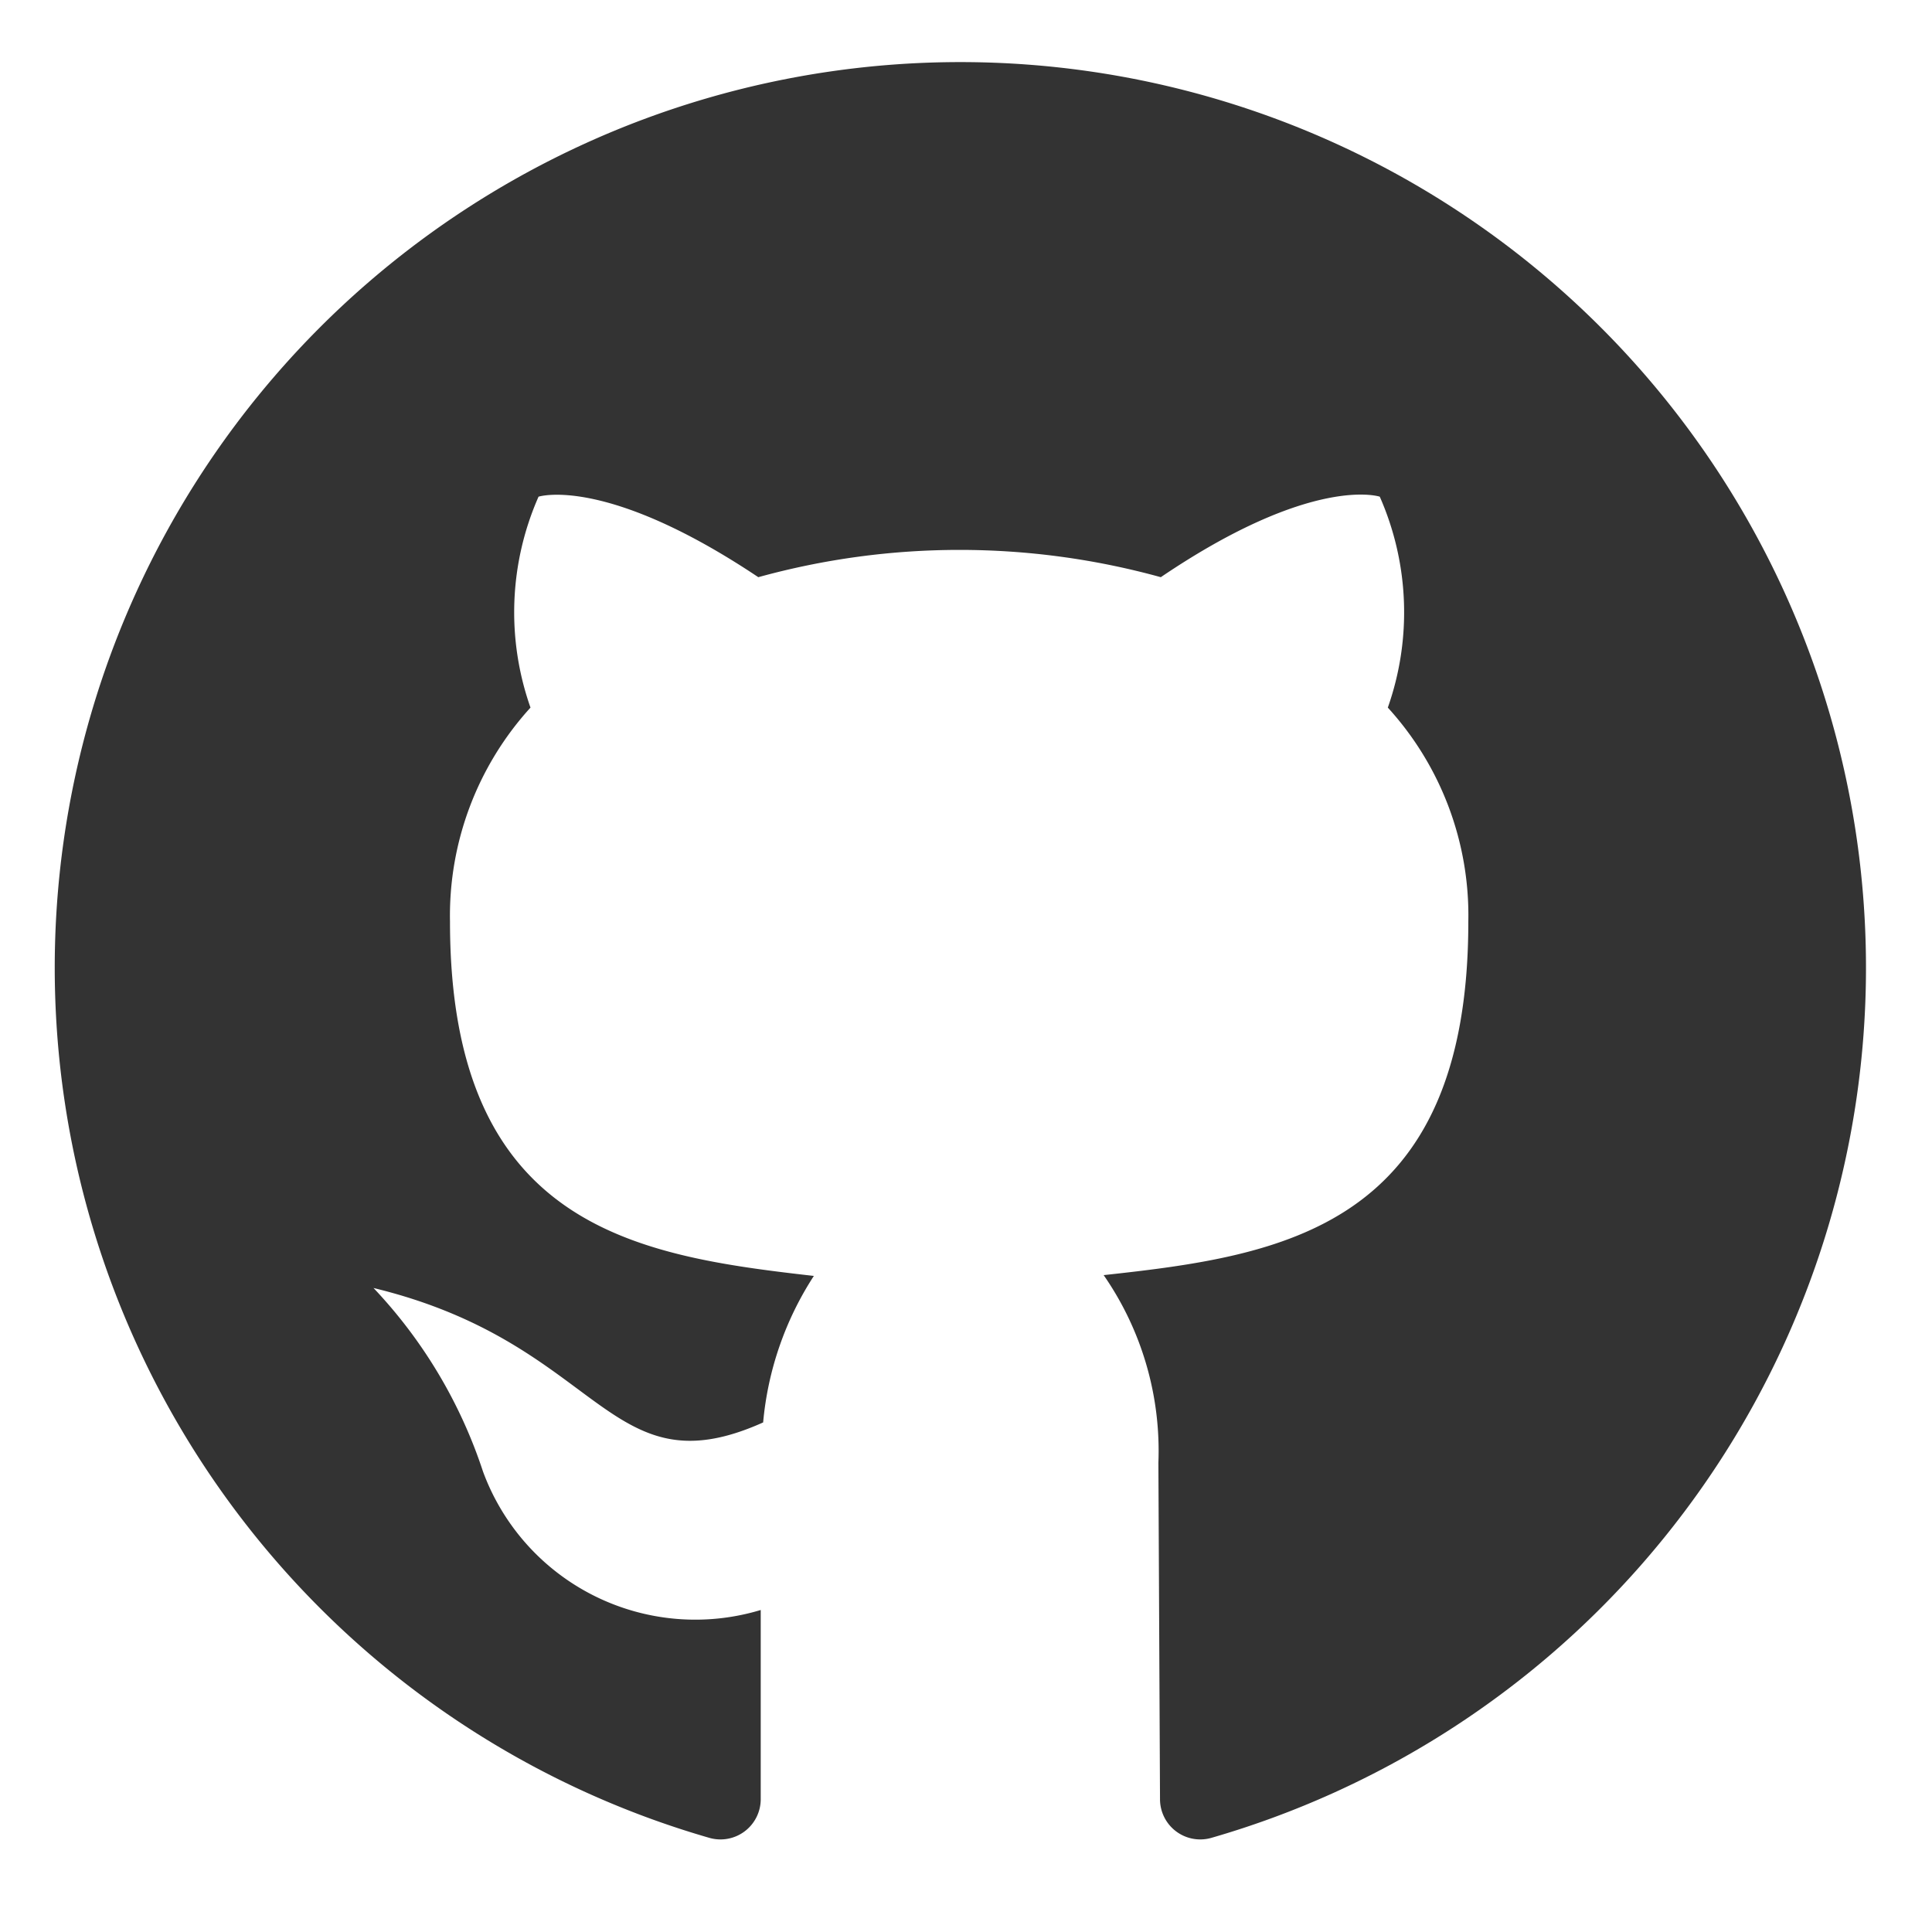 <svg version="1.2" xmlns="http://www.w3.org/2000/svg" xmlns:xlink="http://www.w3.org/1999/xlink" overflow="visible" preserveAspectRatio="none" viewBox="0 0 24 24" id="Regular_1574276551983" width="16" height="16"><g transform="translate(0, 0)"><defs><style>.cls-1_1574276551983{fill:none;stroke:#000;stroke-linecap:round;stroke-linejoin:round;stroke-width:1.5px;}</style></defs><path d="M14.41,22.35a.5.5,0,0,0,.64.48,11.25,11.25,0,1,0-6.24,0,.5.5,0,0,0,.64-.48V20A2.81,2.81,0,0,1,6,18.28,6.07,6.07,0,0,0,4.64,16c2.85.69,2.9,2.54,4.84,1.67a4,4,0,0,1,.63-1.82c-2.2-.25-4.52-.6-4.52-4.4a3.84,3.84,0,0,1,1-2.66,3.56,3.56,0,0,1,.1-2.62s.83-.27,2.73,1a9.39,9.39,0,0,1,5,0c1.89-1.28,2.72-1,2.72-1a3.56,3.56,0,0,1,.1,2.62,3.83,3.83,0,0,1,1,2.66c0,3.81-2.32,4.15-4.53,4.39a3.83,3.83,0,0,1,.68,2.33Z" class="cls-1_1574276551983" style="fill: rgba(0, 0, 0, 0.8); stroke-width: 0px;" vector-effect="non-scaling-stroke"/></g></svg>